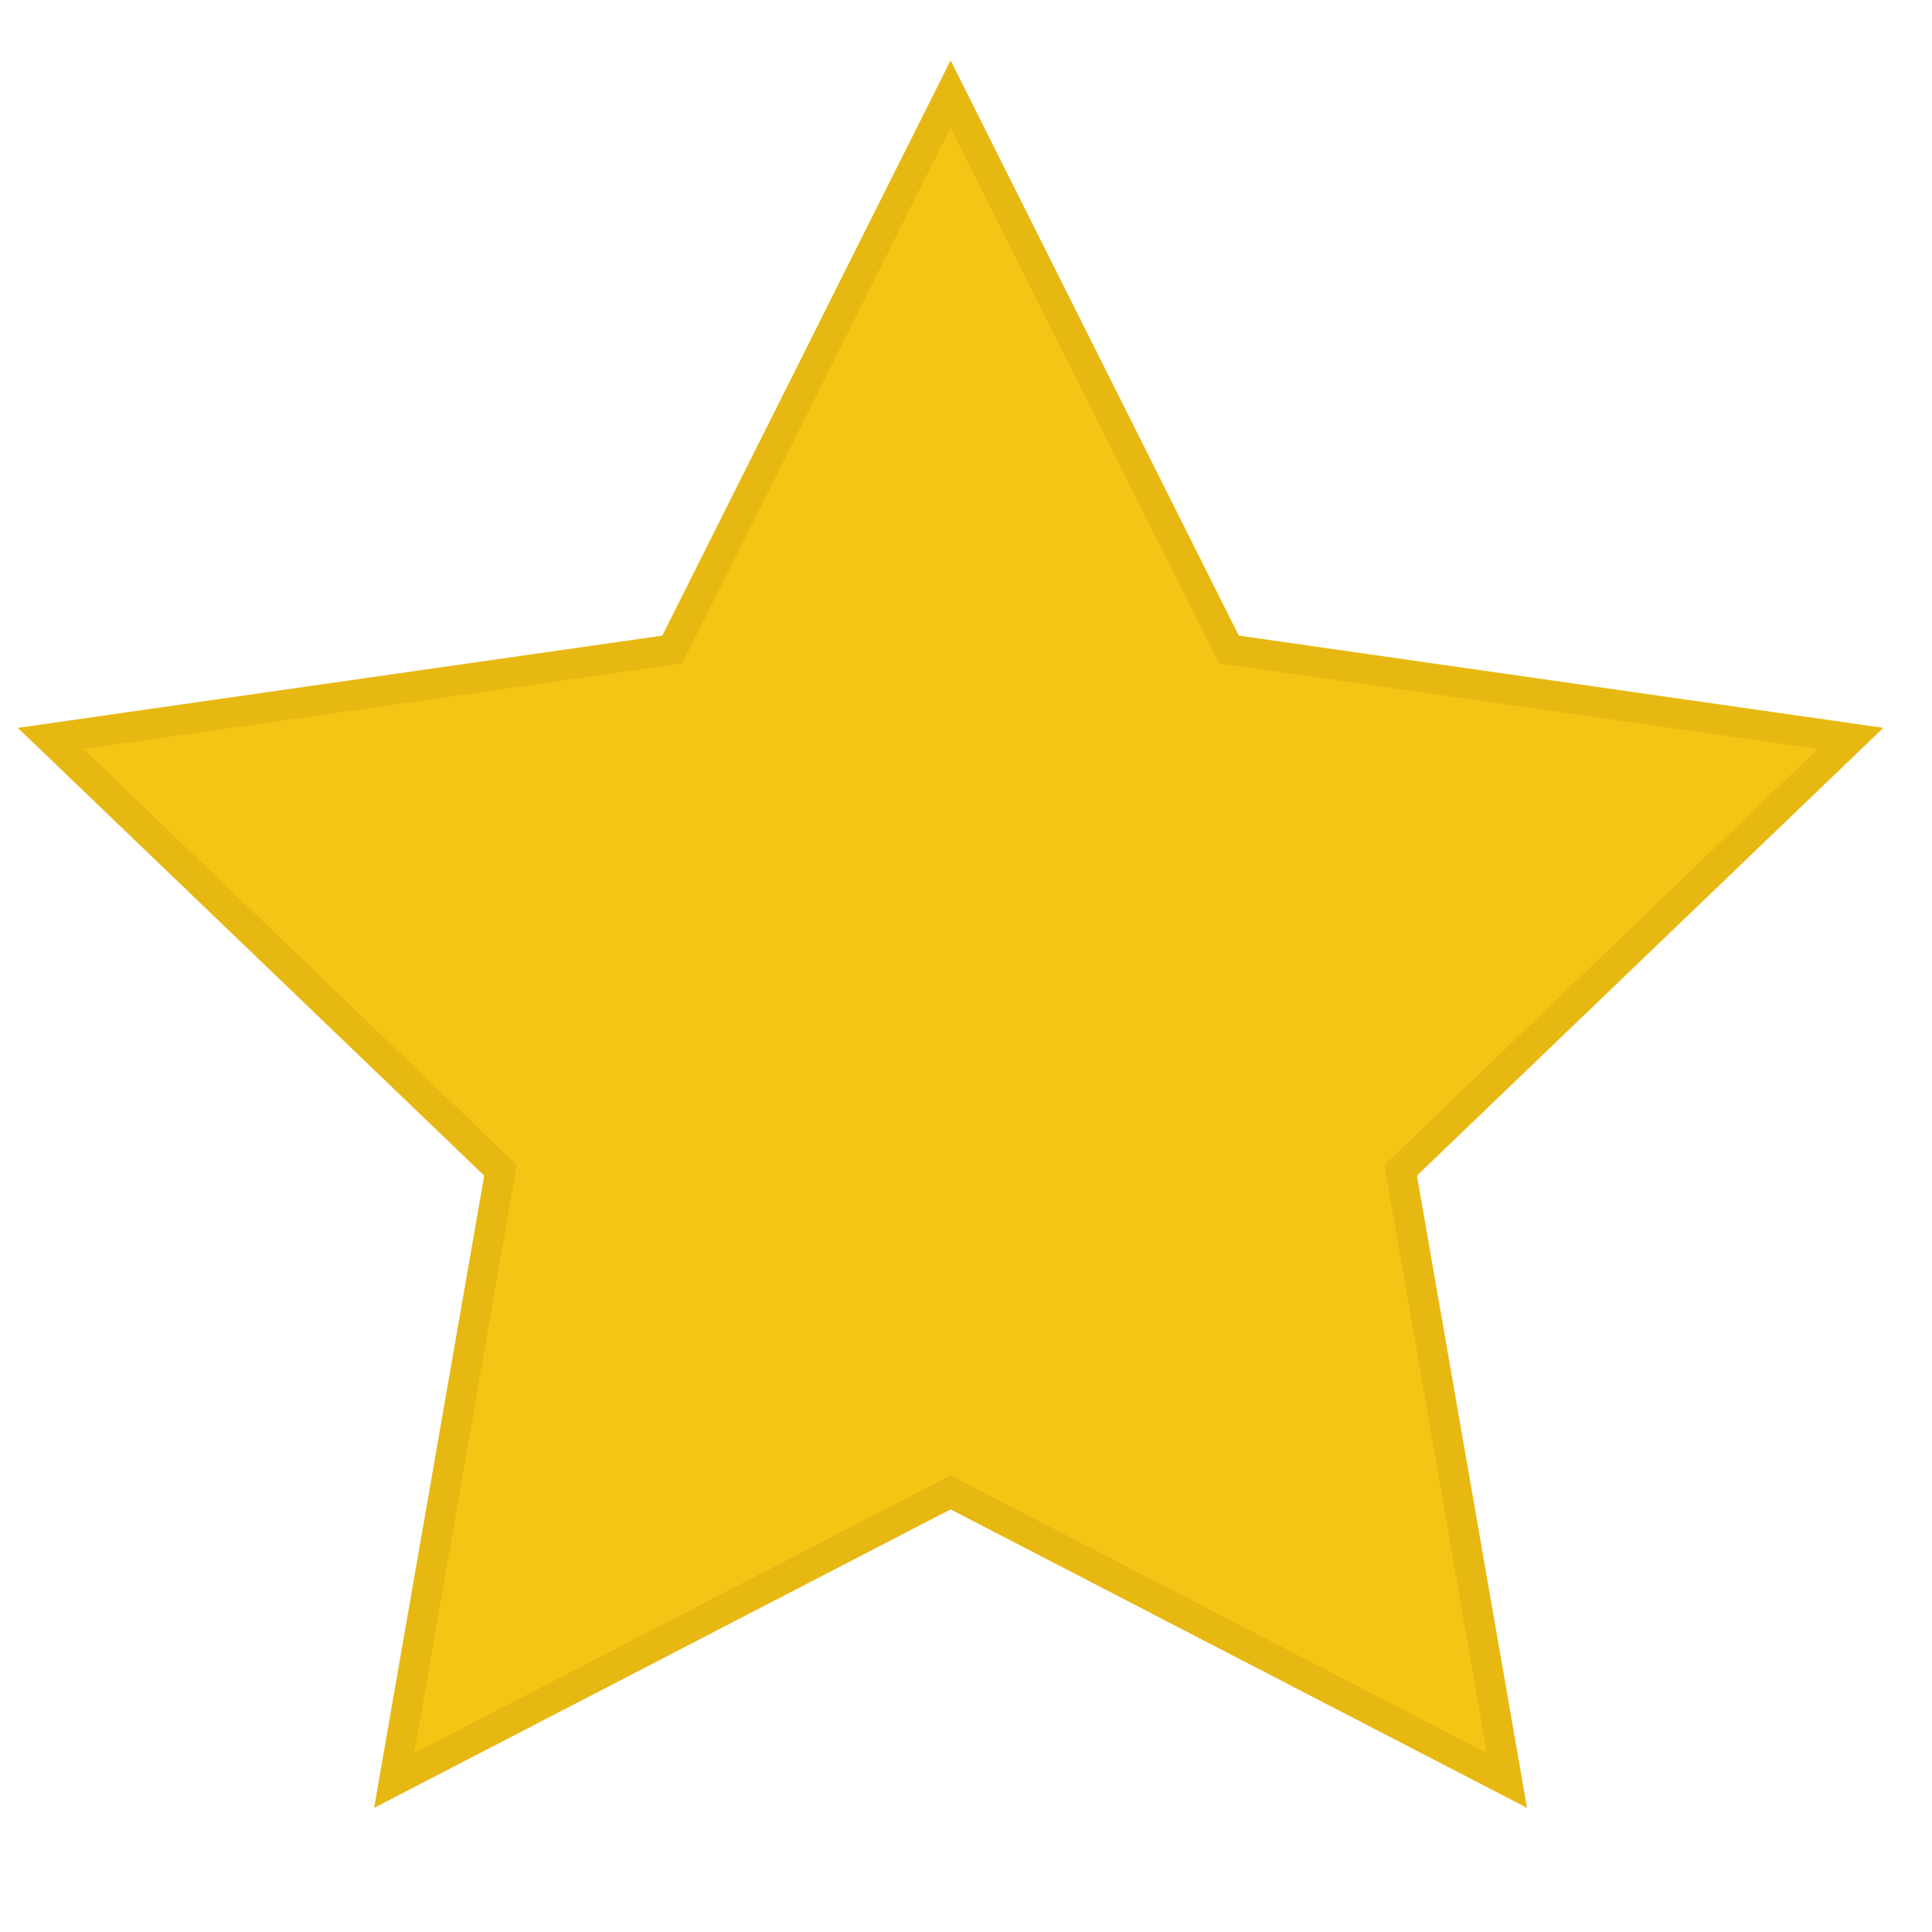 <?xml version="1.0" encoding="UTF-8"?>
<svg width="16px" height="16px" viewBox="0 0 64 64" version="1.1" xmlns="http://www.w3.org/2000/svg" xmlns:xlink="http://www.w3.org/1999/xlink">
    <!-- Generator: Sketch 63.1 (92452) - https://sketch.com -->
    <title>star-full</title>
    <desc>Created with Sketch.</desc>
    <g id="star-full" stroke="none" stroke-width="1" fill="none" fill-rule="evenodd">
        <path d="M31.489,3.116 L22.27,21.514 L1.676,24.461 L16.578,38.768 L13.058,58.981 L31.489,49.437 L49.919,58.981 L46.4,38.768 L61.301,24.461 L40.707,21.514 L31.489,3.116 Z" id="Star" stroke="#E7B811" fill="#F6C415"></path>
    </g>
</svg>